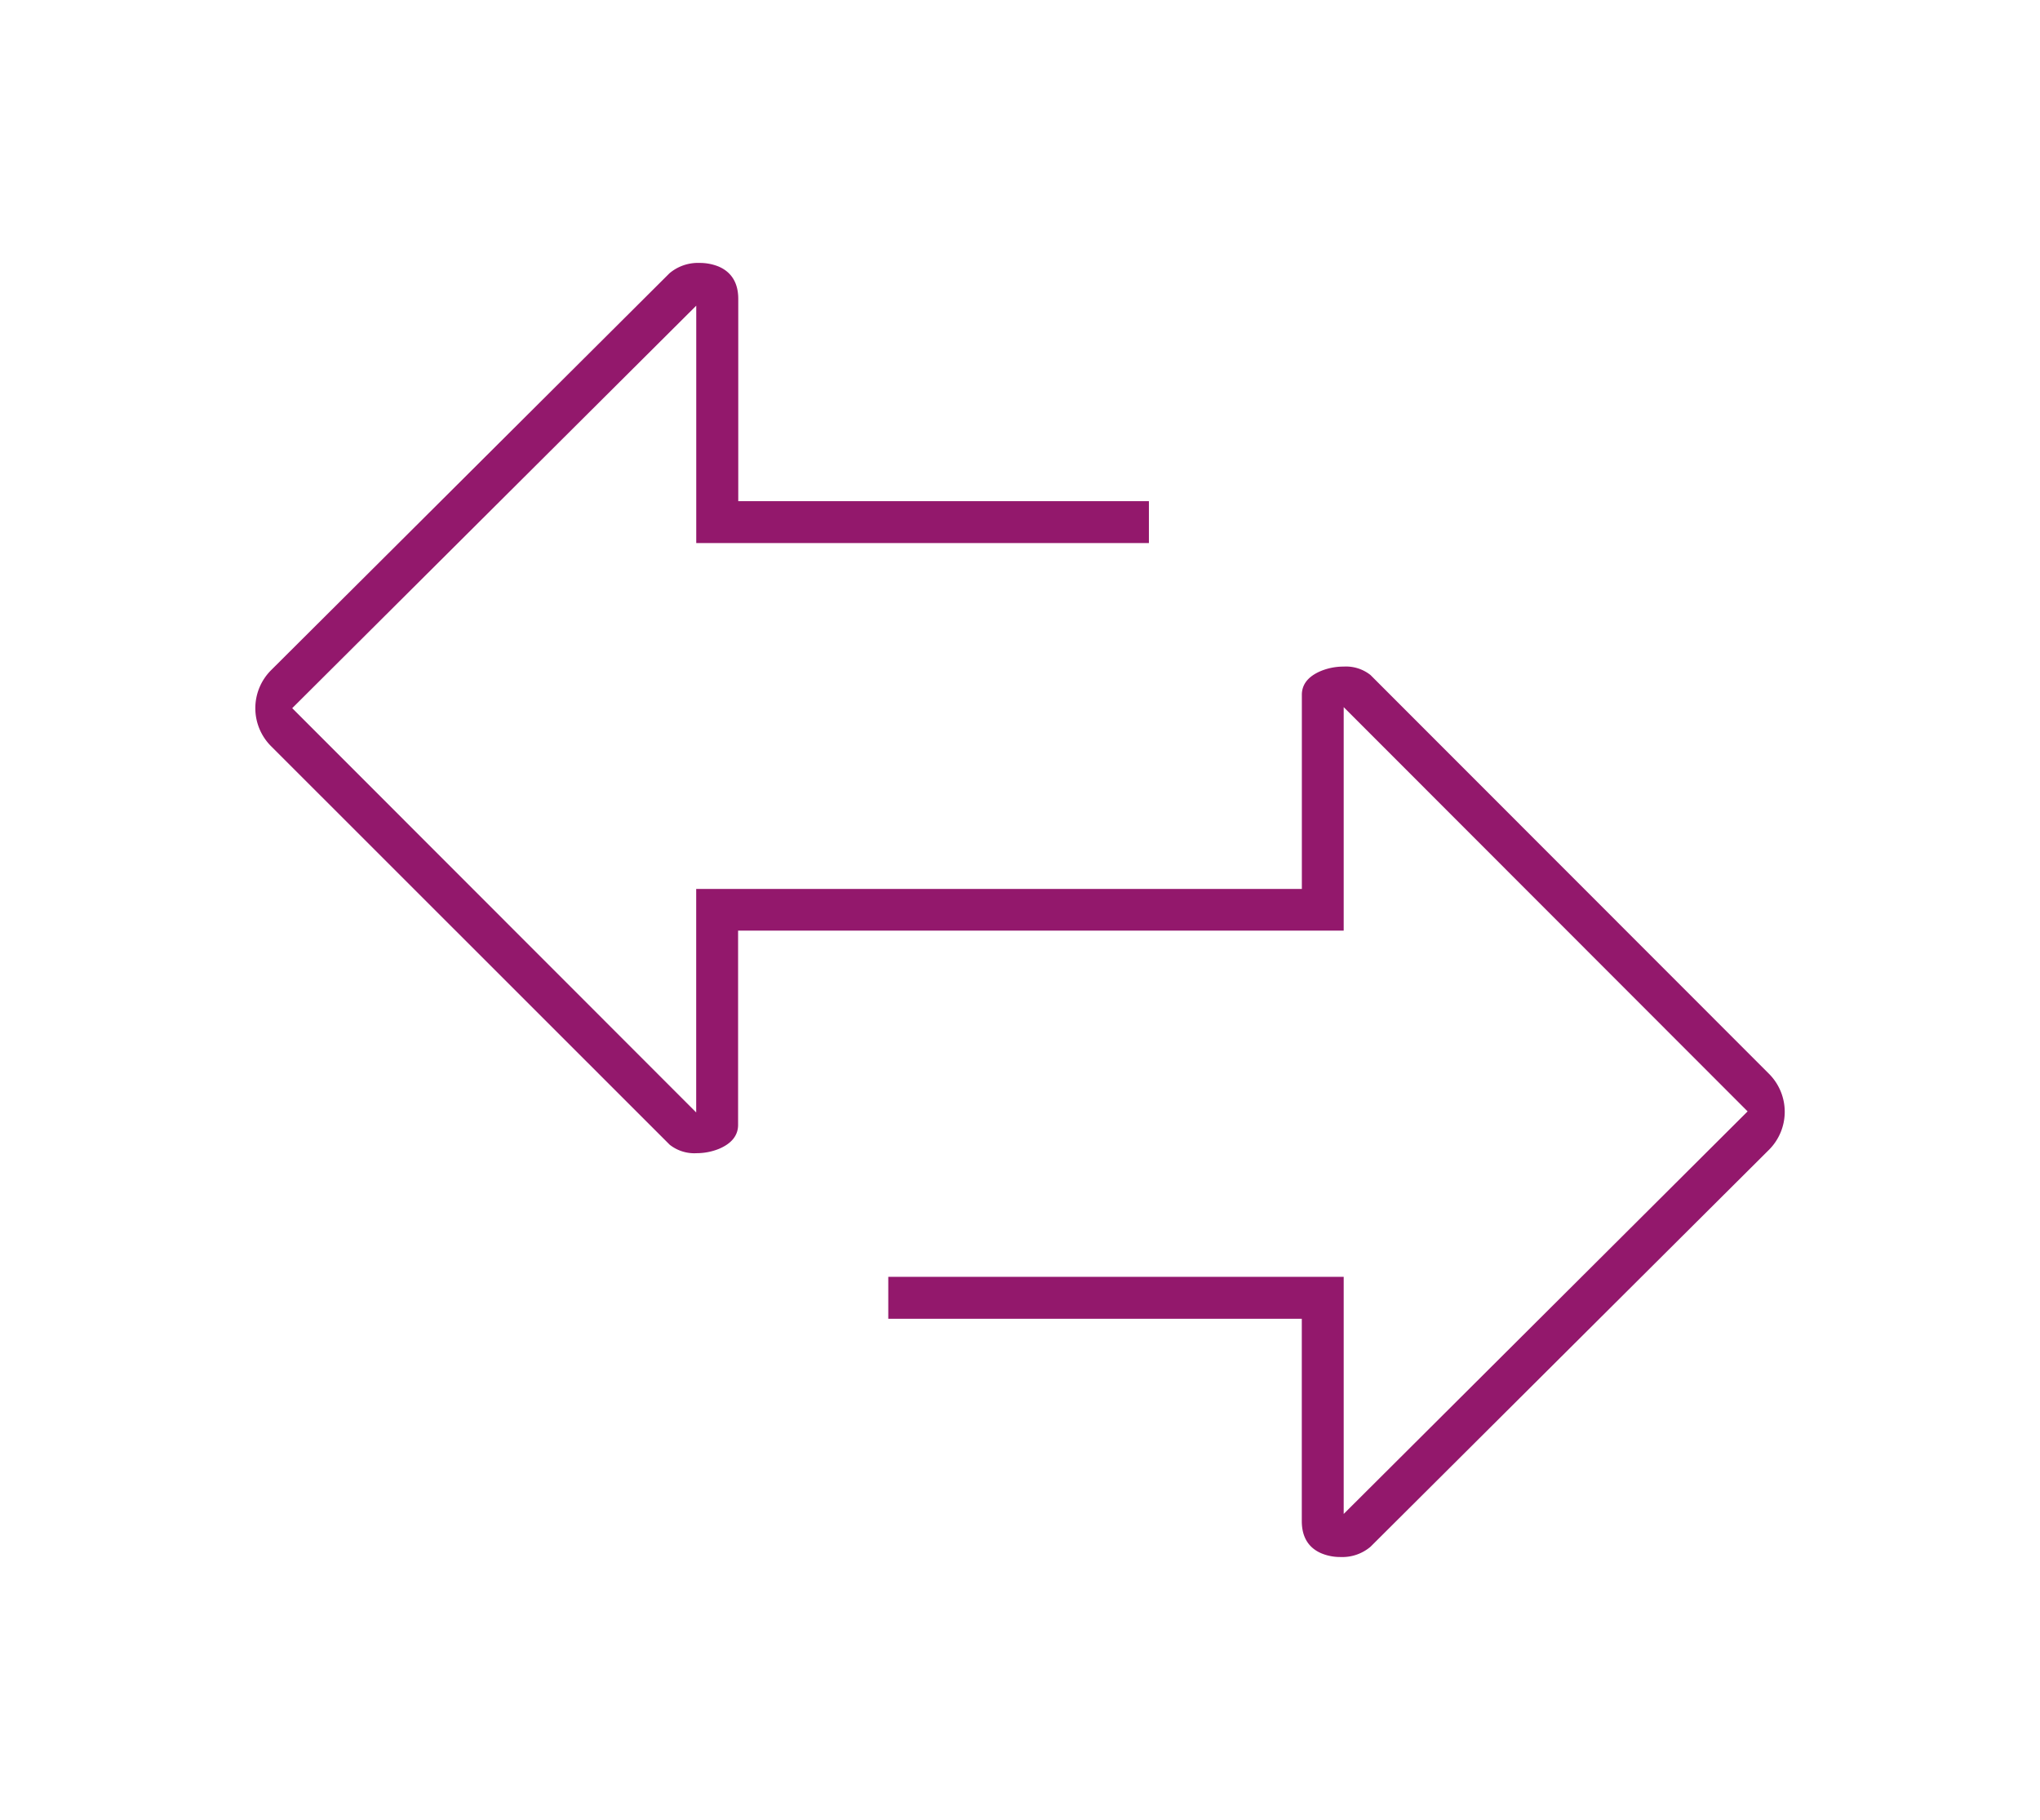 <svg id="Layer_1" data-name="Layer 1" xmlns="http://www.w3.org/2000/svg" viewBox="0 0 370 330"><defs><style>.cls-1{fill:#93186c;}</style></defs><path class="cls-1" d="M243.13,282.35a8.91,8.91,0,0,1-3.4-.64c-2.41-1-3.62-3-3.62-5.87V239.15h-75v-7.61h82.6v43l73.26-73-73.26-73.31,0,40.53H133.87l0,35.22c0,1.93-1.18,3.4-3.51,4.37a10.85,10.85,0,0,1-4,.77,7.21,7.21,0,0,1-4.89-1.53L49.15,135.3a9.74,9.74,0,0,1,0-13.75l72.28-72a8,8,0,0,1,5.45-1.87,9.11,9.11,0,0,1,3.4.63c2.39,1,3.62,3,3.62,5.88l0,36.69h74.48v7.6H126.28l0-43.05L53,128.42l73.27,73.31,0-40.53H236.12V126c0-1.92,1.18-3.38,3.5-4.34a10.8,10.8,0,0,1,4.07-.78,7.15,7.15,0,0,1,4.87,1.52l72.3,72.34a9.74,9.74,0,0,1,0,13.75l-72.29,72A7.91,7.91,0,0,1,243.13,282.35Z"/></svg>